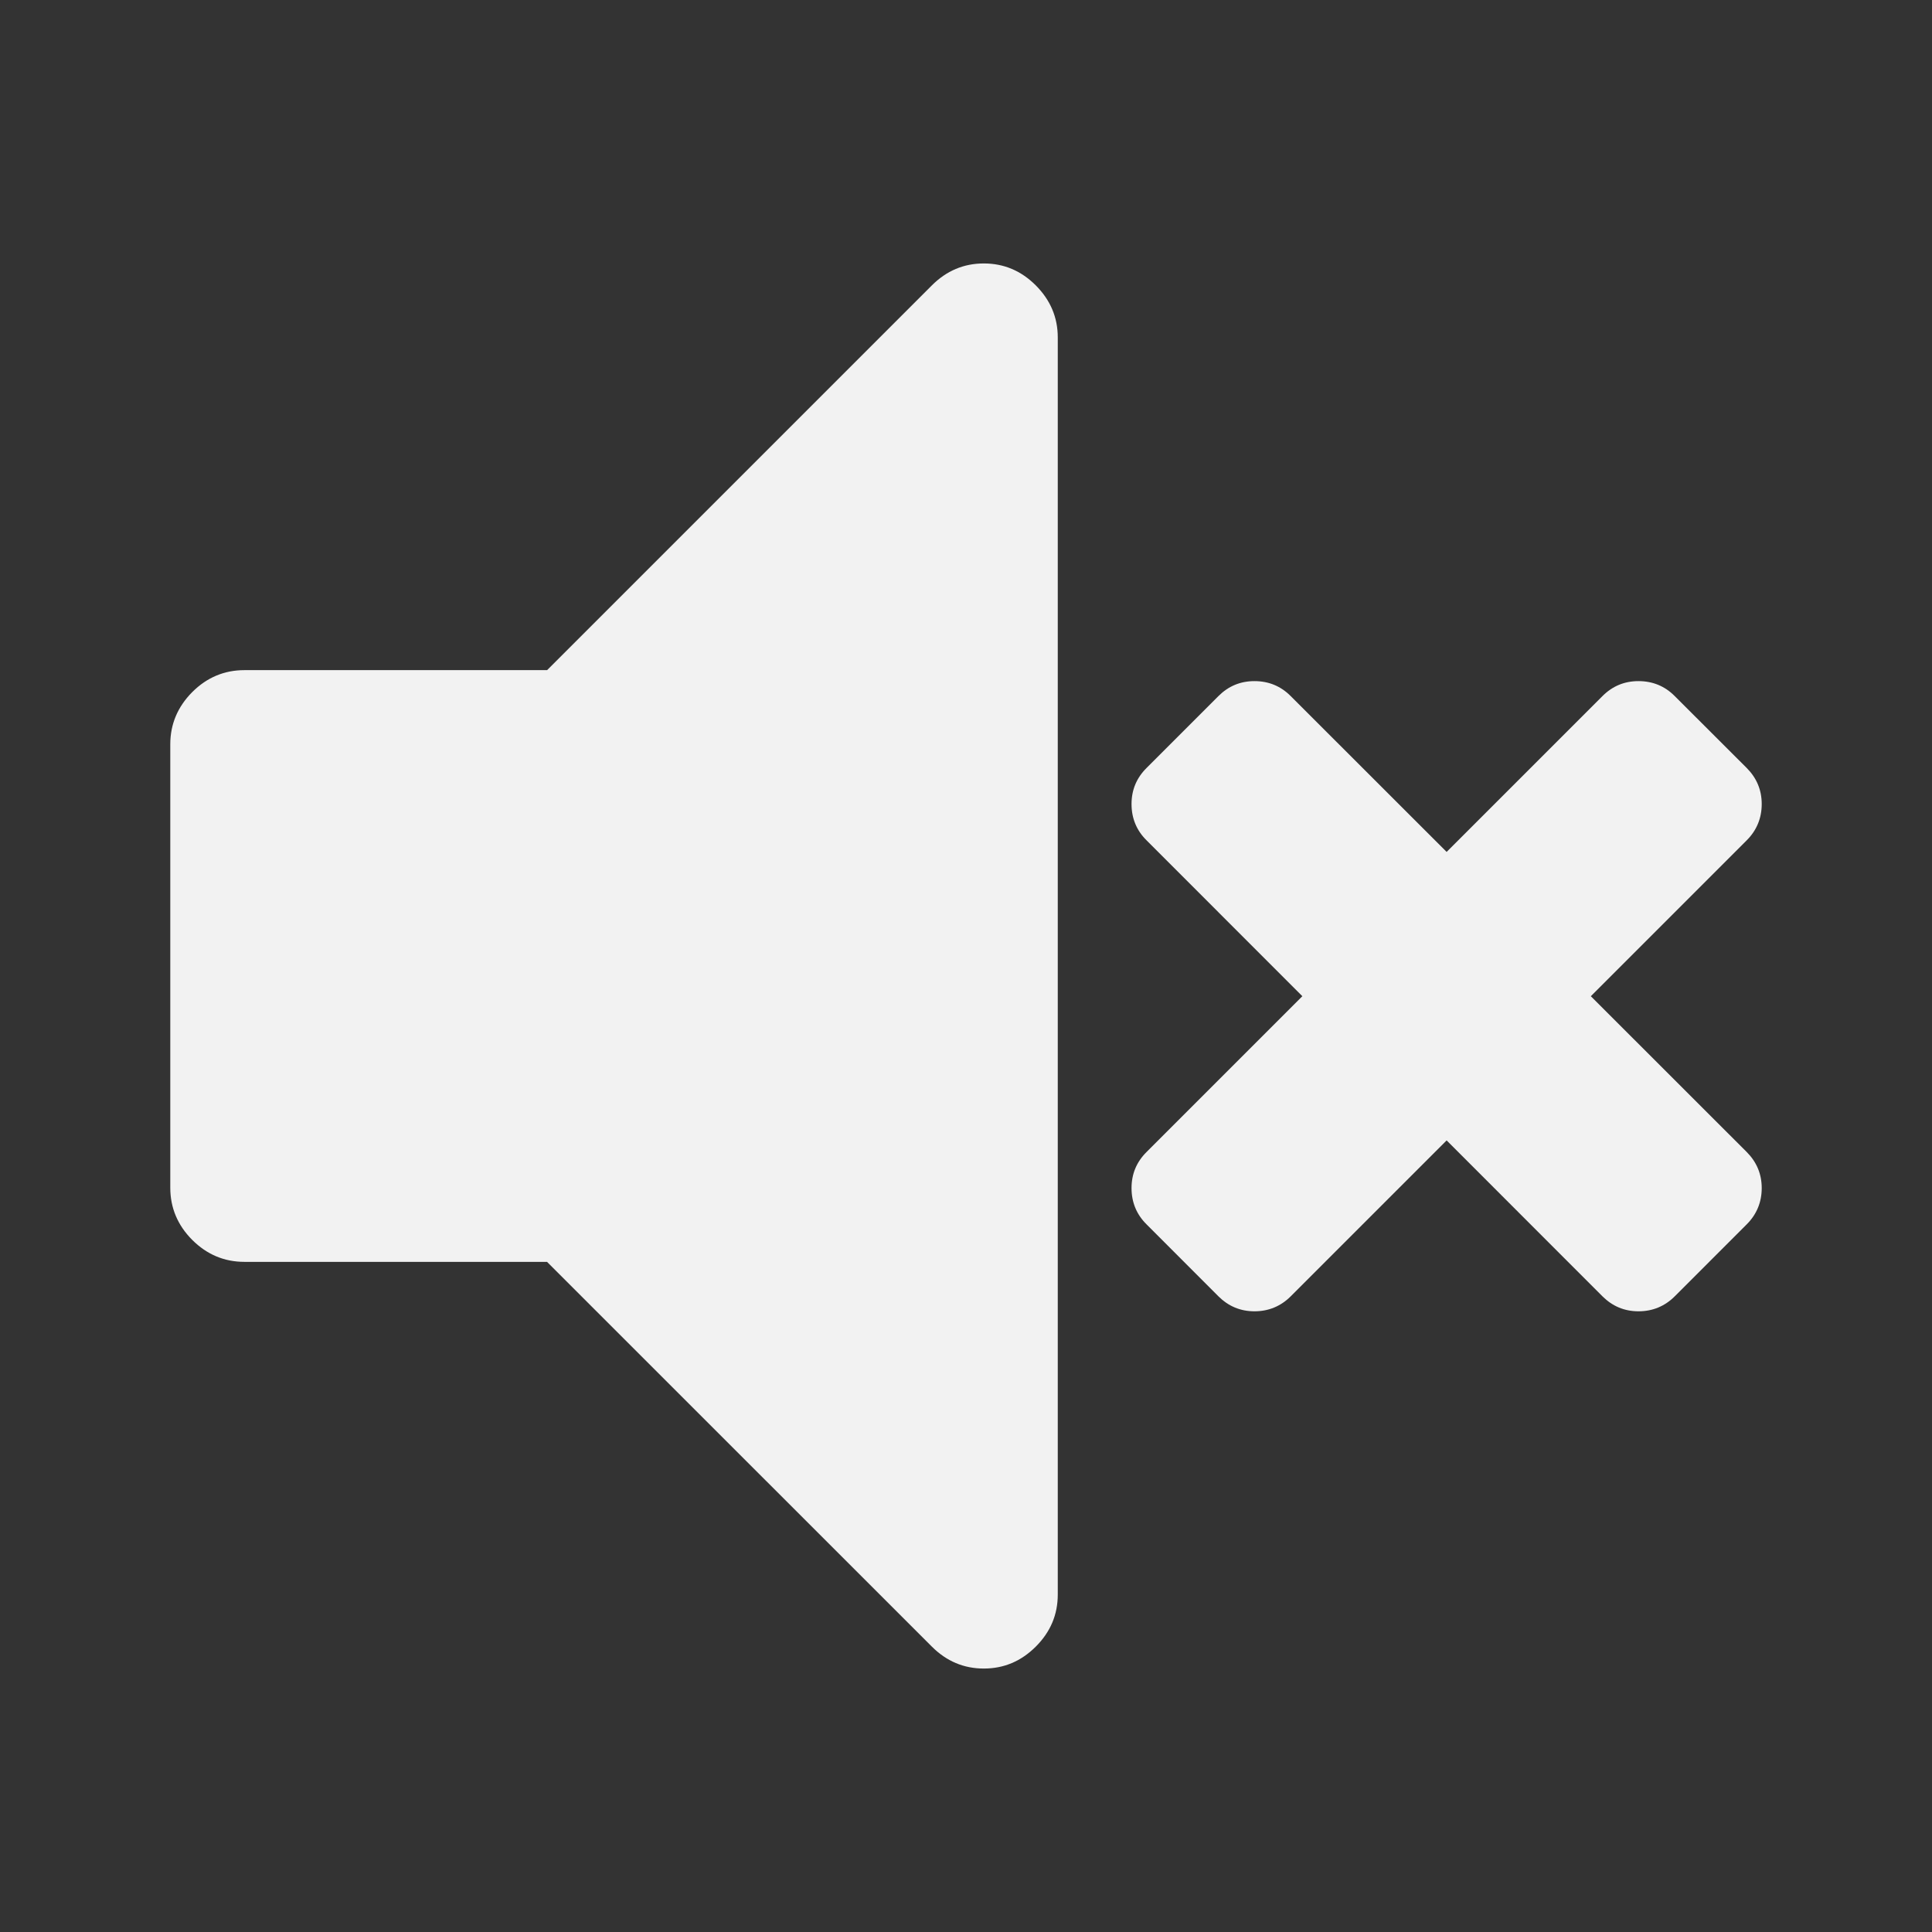 <svg xmlns="http://www.w3.org/2000/svg" viewBox="0 0 22 22">
  <rect x="0" y="0" width="22" height="22" fill="#333333" stroke="none"/>
  <defs id="defs3051">
    <style type="text/css" id="current-color-scheme">
      .ColorScheme-Text {
        color:#f2f2f2
      }
      </style>
  </defs>
 <path 
     style="fill:currentColor;fill-opacity:1;stroke:none"      
	 class="ColorScheme-Text"
        d="M 11.203 3 C 10.975 3 10.778 3.083 10.611 3.25 L 6.23 7.631 L 2.783 7.631 C 2.555 7.631 2.356 7.714 2.189 7.881 C 2.023 8.048 1.939 8.247 1.939 8.475 L 1.939 13.525 C 1.939 13.753 2.023 13.953 2.189 14.119 C 2.356 14.286 2.555 14.369 2.783 14.369 L 6.229 14.369 L 10.611 18.75 C 10.778 18.917 10.975 19 11.203 19 C 11.431 19 11.628 18.917 11.795 18.75 C 11.962 18.583 12.045 18.386 12.045 18.158 L 12.045 3.842 C 12.045 3.614 11.961 3.417 11.795 3.25 C 11.628 3.083 11.431 3 11.203 3 z M 14.285 7.756 C 14.124 7.756 13.988 7.813 13.875 7.926 L 13.055 8.746 C 12.942 8.859 12.885 8.995 12.885 9.156 C 12.885 9.317 12.942 9.456 13.055 9.568 L 14.83 11.344 L 13.055 13.119 C 12.942 13.232 12.885 13.368 12.885 13.529 C 12.885 13.69 12.942 13.829 13.055 13.941 L 13.875 14.762 C 13.988 14.874 14.124 14.932 14.285 14.932 C 14.446 14.932 14.585 14.874 14.697 14.762 L 16.473 12.986 L 18.248 14.762 C 18.361 14.874 18.497 14.932 18.658 14.932 C 18.819 14.932 18.958 14.874 19.07 14.762 L 19.891 13.941 C 20.003 13.829 20.061 13.69 20.061 13.529 C 20.061 13.368 20.003 13.232 19.891 13.119 L 18.115 11.344 L 19.891 9.568 C 20.003 9.456 20.061 9.317 20.061 9.156 C 20.061 8.995 20.003 8.859 19.891 8.746 L 19.07 7.926 C 18.958 7.813 18.819 7.756 18.658 7.756 C 18.497 7.756 18.361 7.813 18.248 7.926 L 16.473 9.701 L 14.697 7.926 C 14.585 7.813 14.446 7.756 14.285 7.756 z "
     />
</svg>
